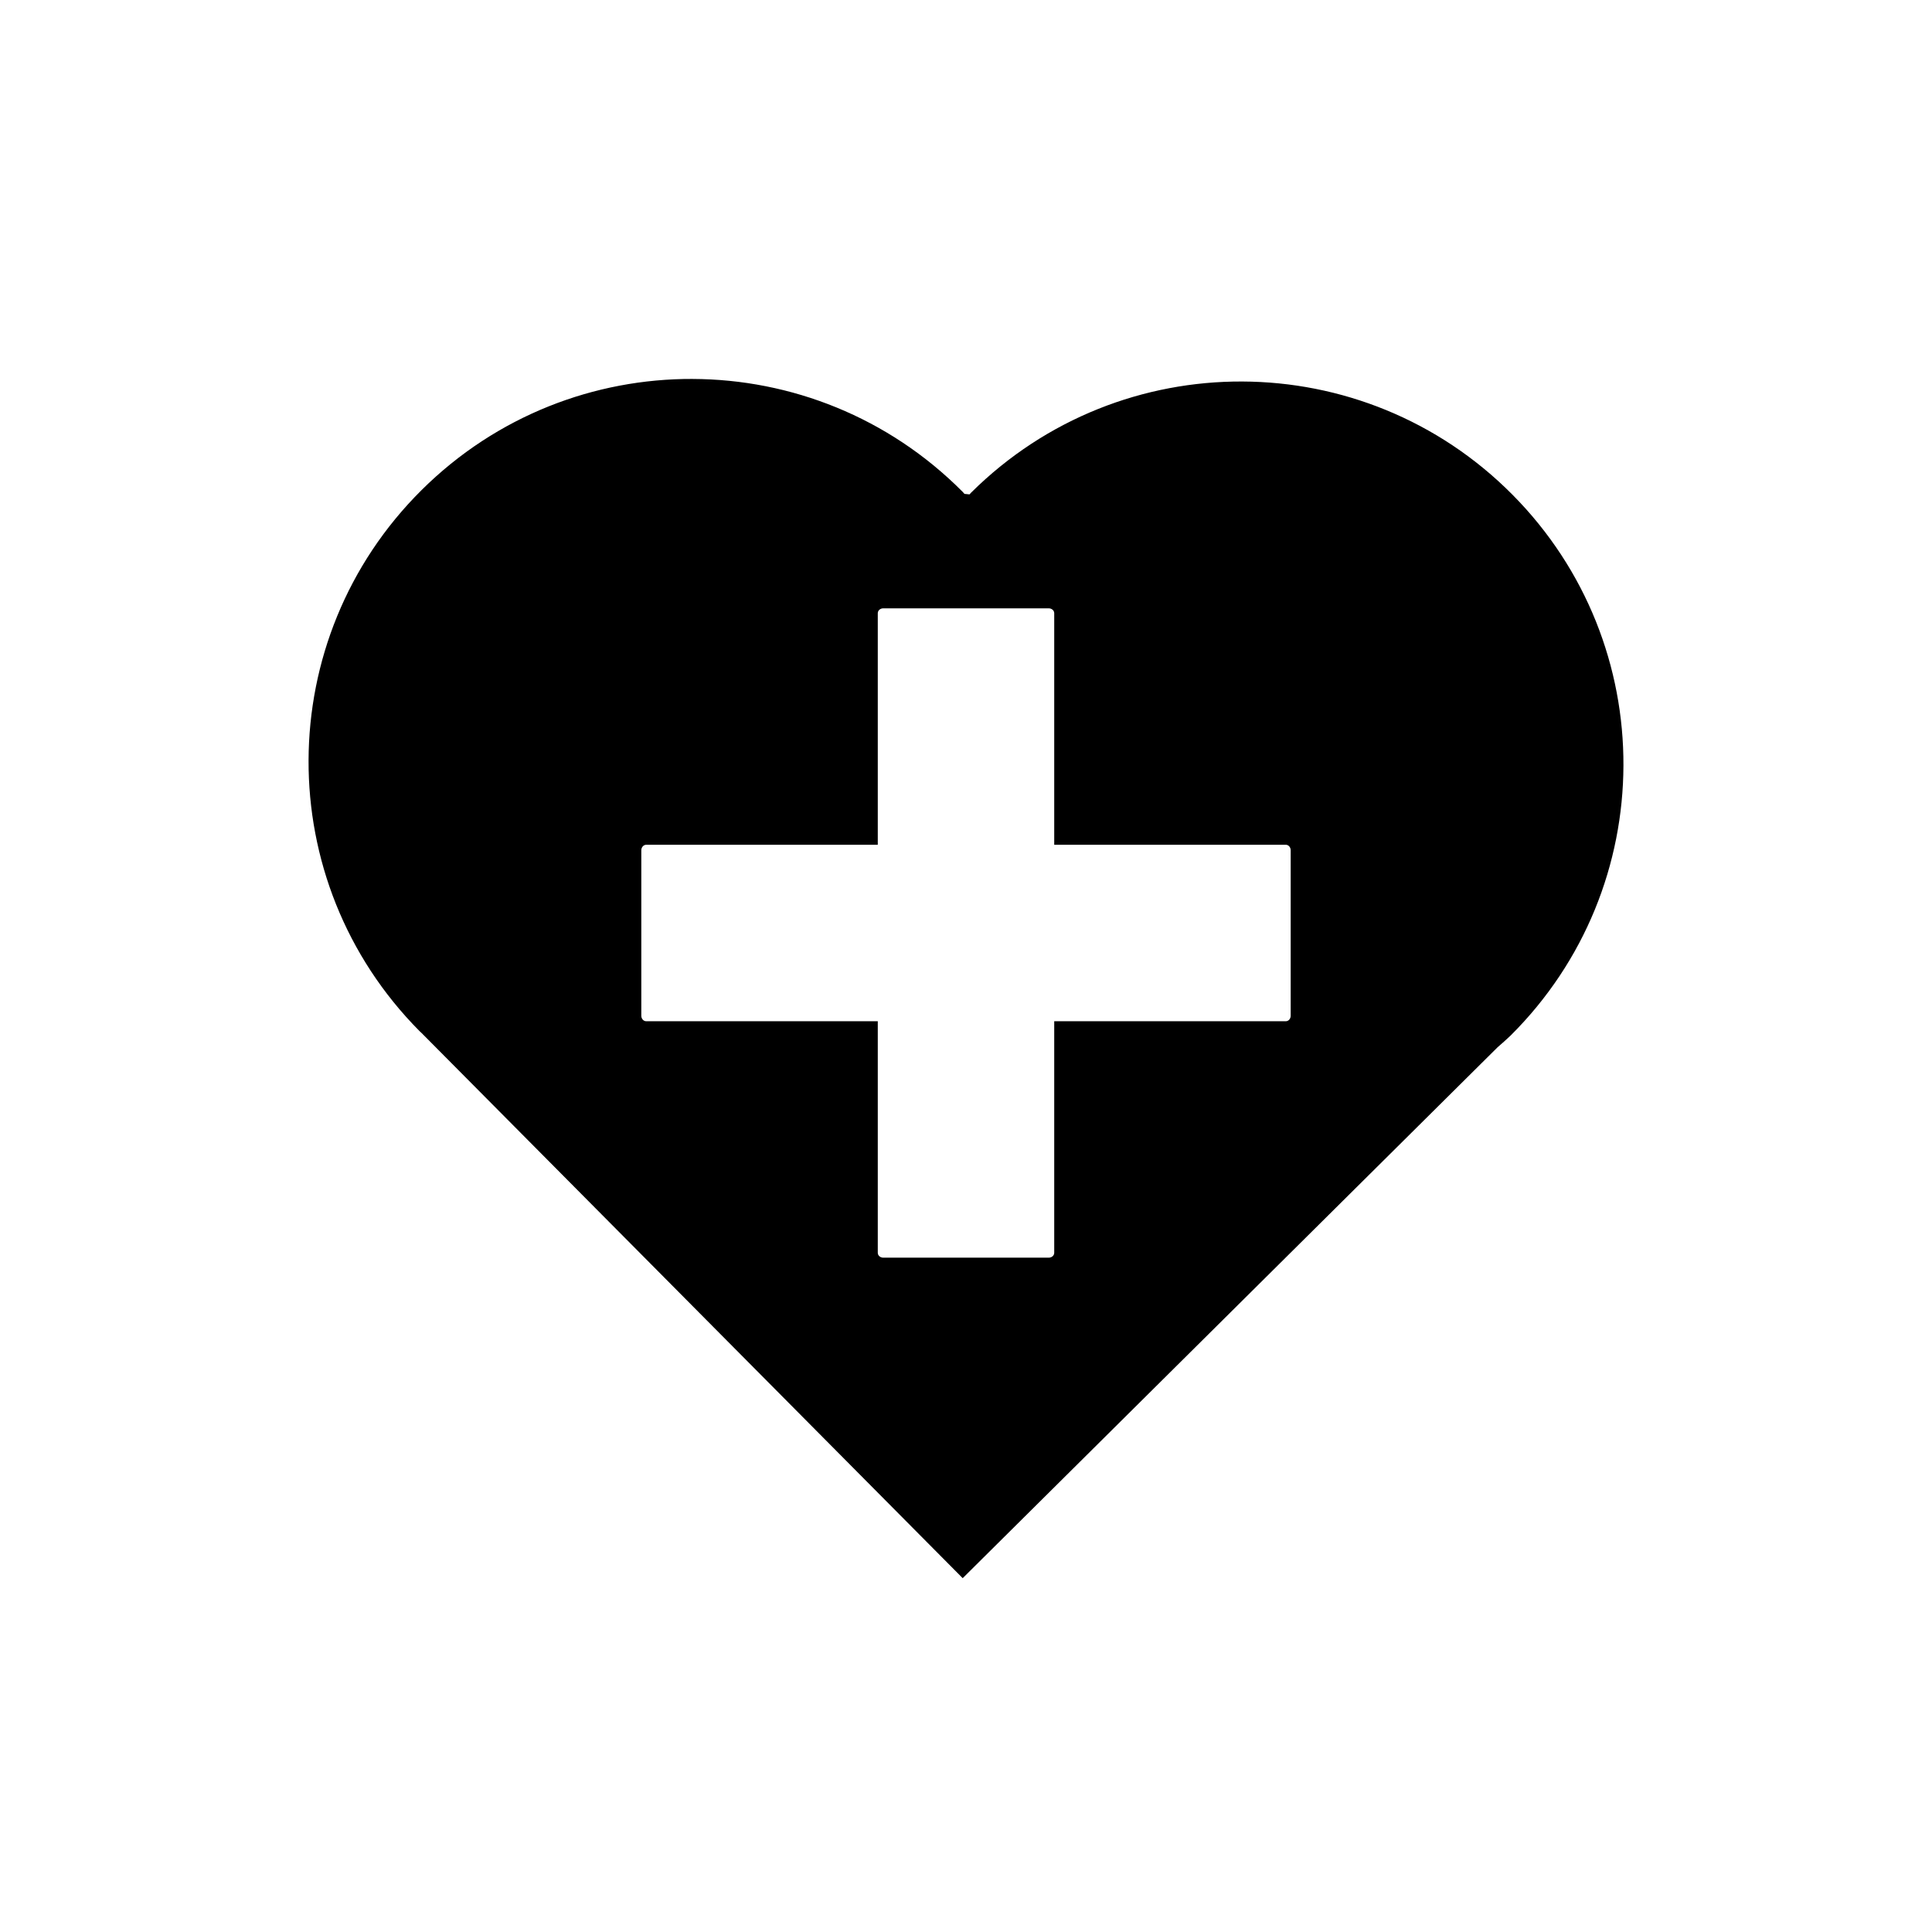 <svg xmlns="http://www.w3.org/2000/svg" version="1.1" viewBox="-20 -20 140 140" x="0px" y="0px" data-icon="true" fill="#000000"><path d="m30.191 7.459c-7.096-0.026-14.202 2.655-19.637 8.049-10.869 10.789-10.935 28.347-0.146 39.217 0.043 0.041 0.087 0.081 0.131 0.121l0.012 0.012 39.209 39.502 38.758-38.469c0.315-0.271 0.625-0.549 0.928-0.834 10.869-10.789 10.935-28.347 0.146-39.217-10.789-10.869-28.347-10.935-39.217-0.146-0.041 0.043-0.081 0.087-0.121 0.131l-0.365-0.037-0.119-0.135c-5.394-5.435-12.481-8.167-19.578-8.193zm13.814 16.623h11.99c0.221 0 0.398 0.157 0.398 0.354v16.779h16.781c0.197 0 0.354 0.18 0.354 0.4v11.988c0 0.221-0.157 0.4-0.354 0.4h-16.781v16.779c0 0.197-0.177 0.354-0.398 0.354h-11.99c-0.221 0-0.398-0.157-0.398-0.354v-16.779h-16.779c-0.197 0-0.357-0.18-0.357-0.4v-11.988c0-0.221 0.161-0.4 0.357-0.4h16.779v-16.779c0-0.197 0.177-0.354 0.398-0.354z" fill-rule="evenodd" style="paint-order:stroke markers fill;"></path></svg>